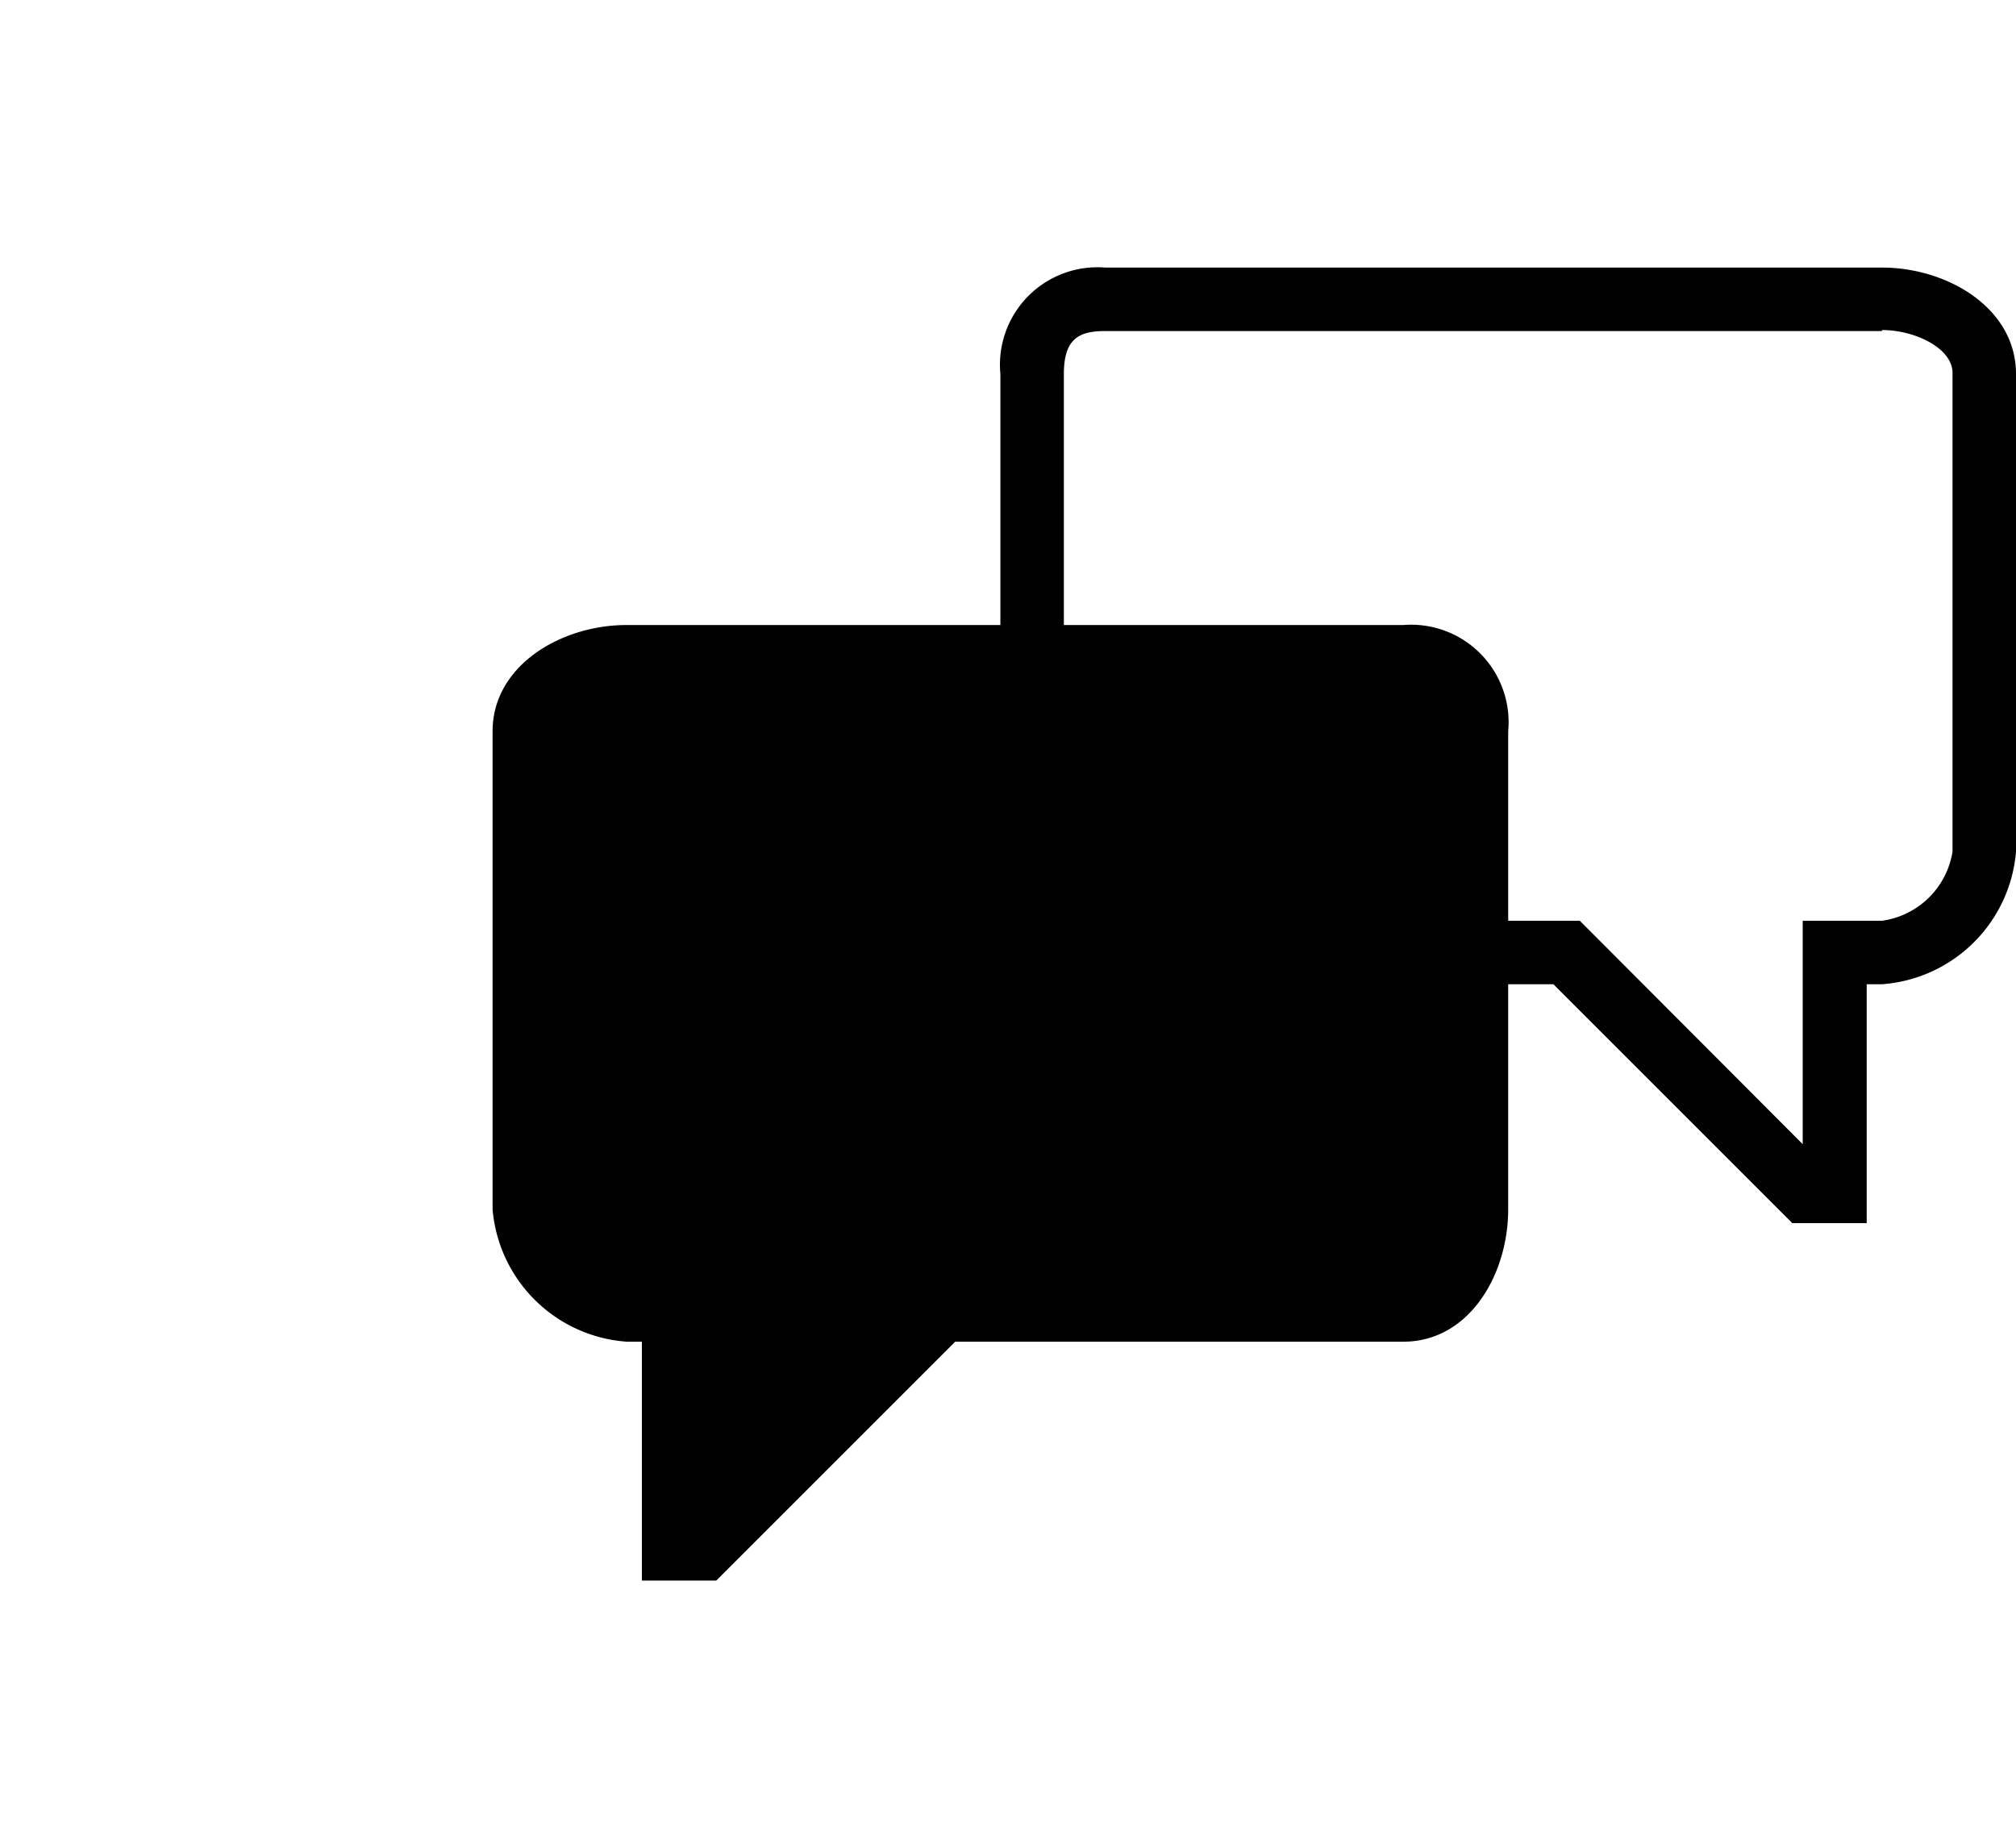 <svg xmlns="http://www.w3.org/2000/svg" viewBox="0 0 79.4 72.8"><title>quickentries-production</title><path d="M55.27,24.62H24.68c-2.59,0-5.28,1.6-5.28,4.19V47.63a5.71,5.71,0,0,0,5.28,5.22h0.6v9.41h2.93l9.41-9.41H55.27c2.59,0,4.13-2.63,4.13-5.22V28.8A3.84,3.84,0,0,0,55.27,24.62Z"/><path d="M74.12,13c1.31,0,2.78.72,2.78,1.69V33.55a3.27,3.27,0,0,1-2.78,2.72H71v8.8L62.95,37l-0.73-.73H43.53c-1,0-1.63-1.41-1.63-2.72V14.73c0-1.41.62-1.69,1.63-1.69H74.12m0-2.5H43.53a3.84,3.84,0,0,0-4.13,4.19V33.55c0,2.59,1.54,5.22,4.13,5.22H61.18l9.41,9.41h2.93V38.77h0.6a5.71,5.71,0,0,0,5.28-5.22V14.73c0-2.59-2.69-4.19-5.28-4.19h0Z"/></svg>